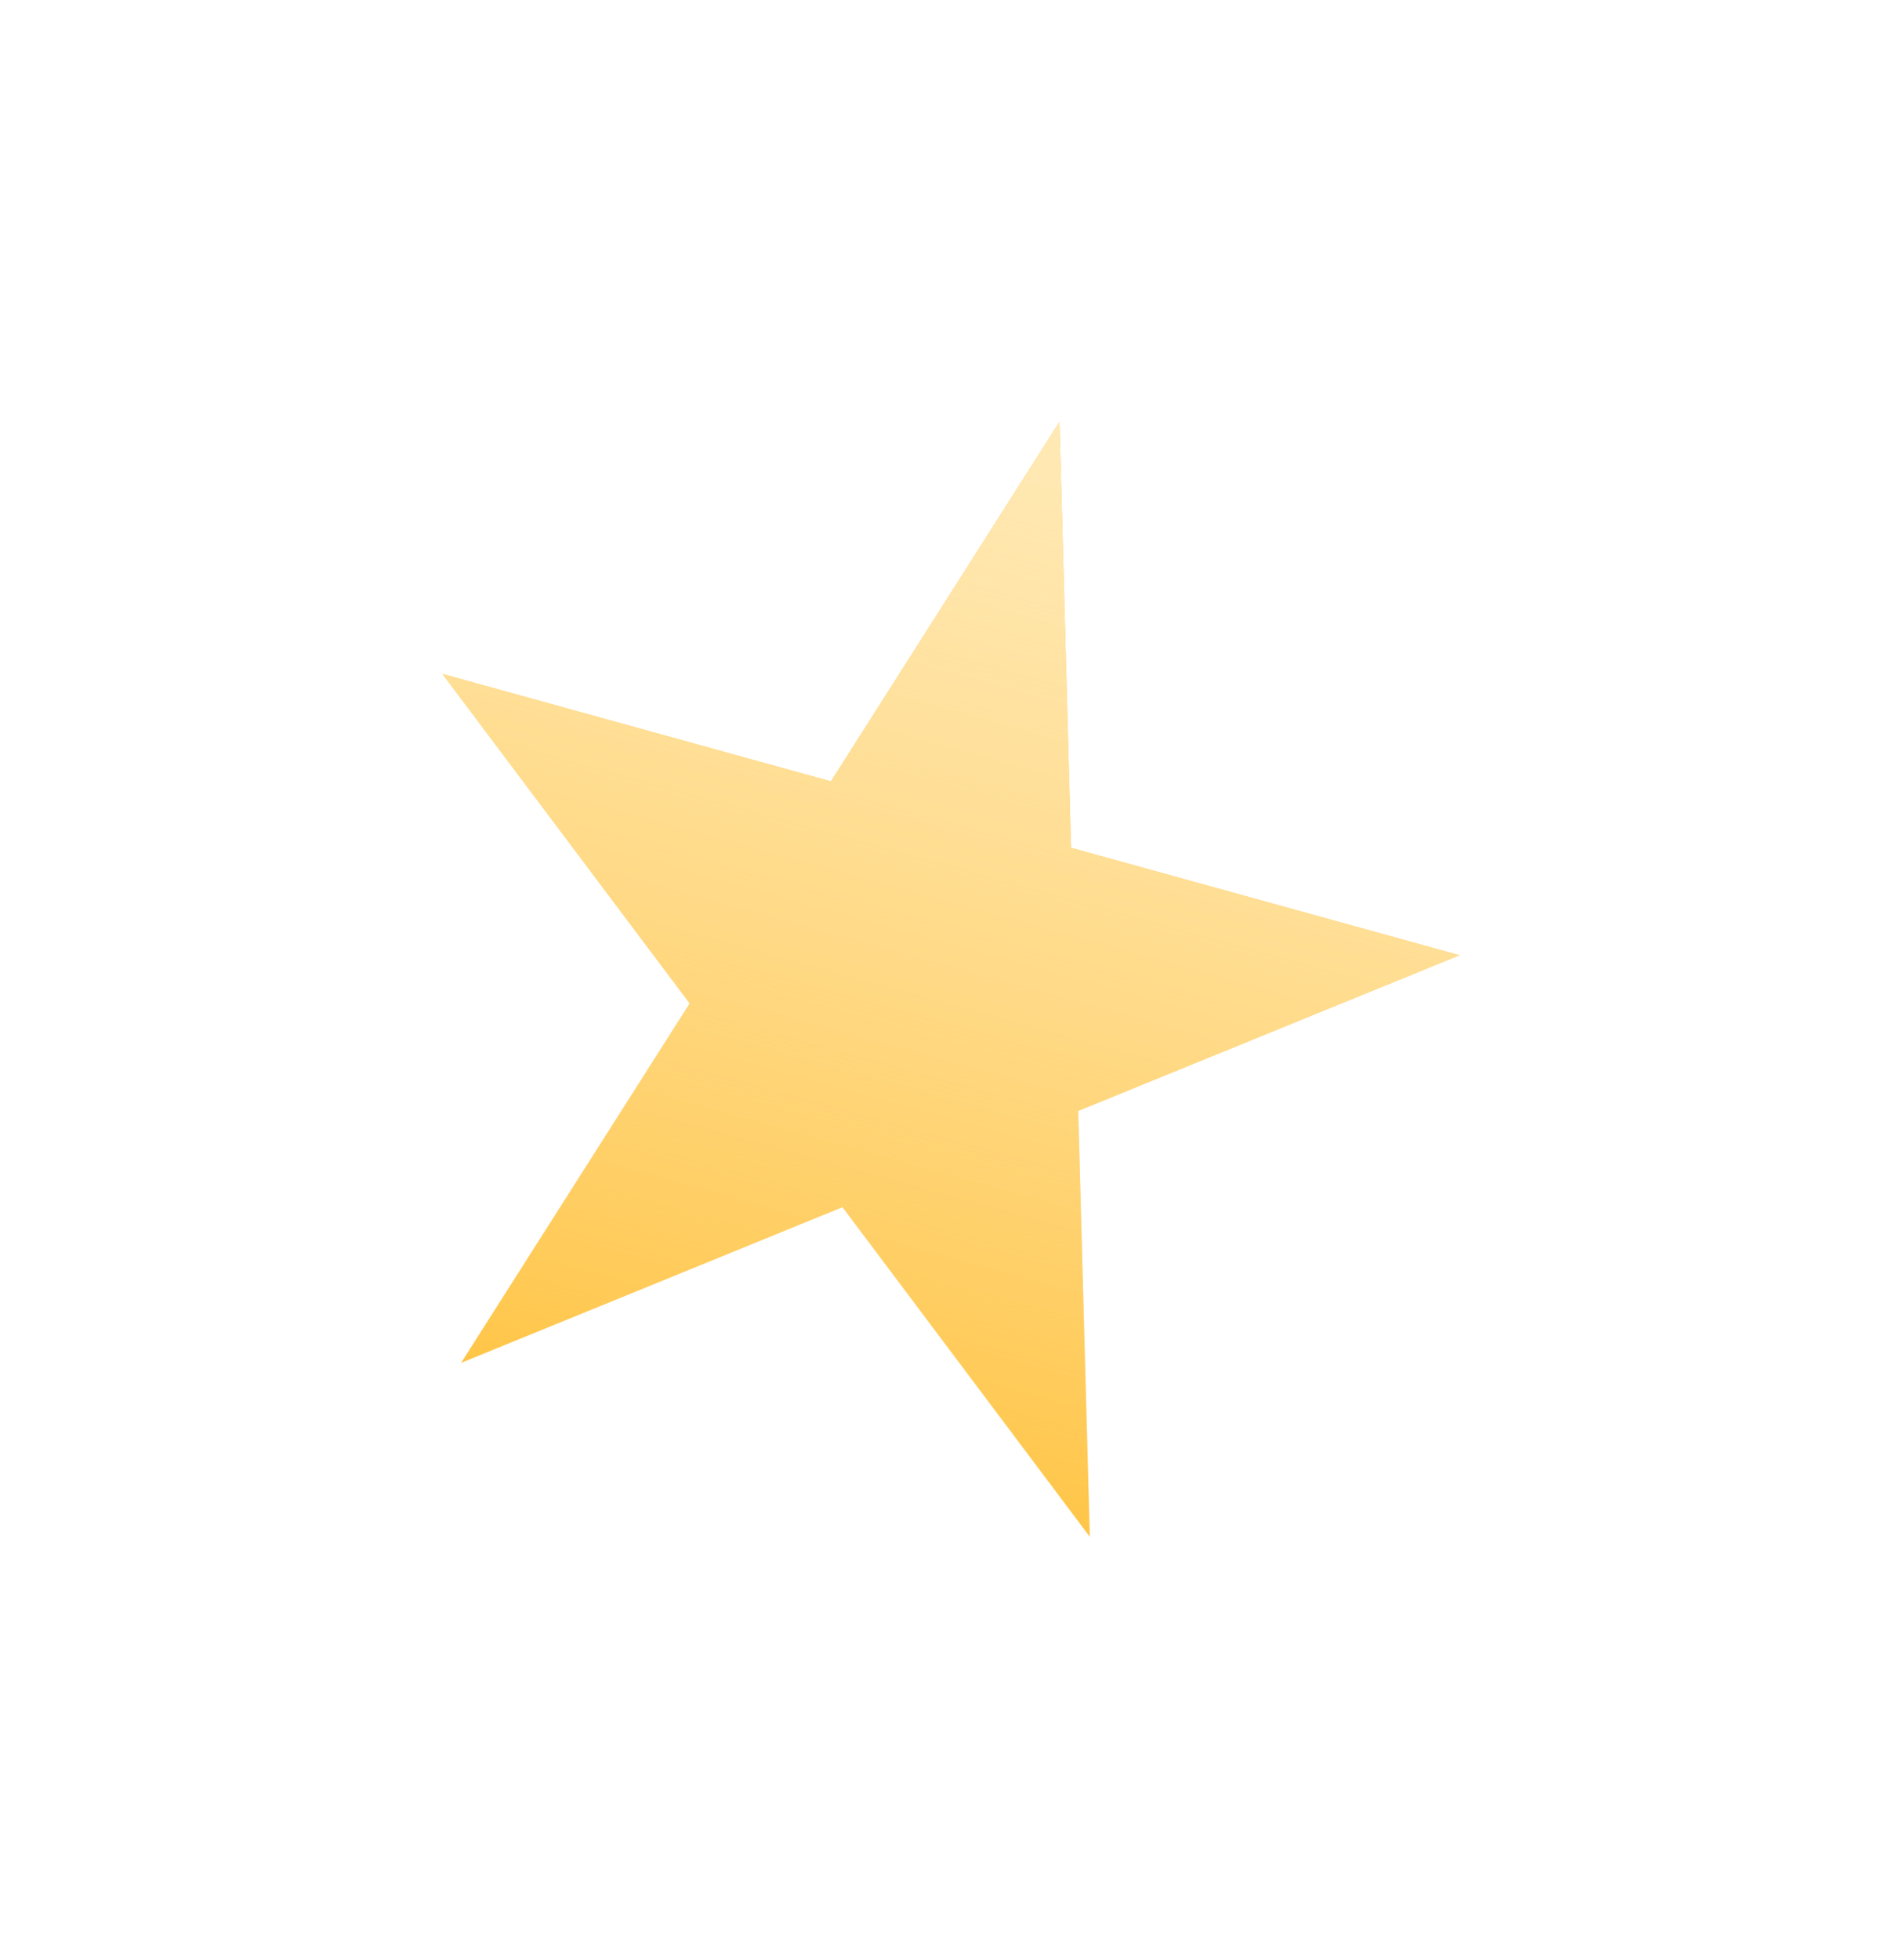 <?xml version="1.0" encoding="UTF-8"?> <svg xmlns="http://www.w3.org/2000/svg" width="90" height="93" viewBox="0 0 90 93" fill="none"> <g filter="url(#filter0_f_19_301)"> <path d="M50.291 20.018L50.841 40.22L69.285 45.319L51.181 52.706L51.731 72.908L39.992 57.271L21.888 64.658L32.737 47.607L20.997 31.97L39.442 37.069L50.291 20.018Z" fill="#FFC037"></path> </g> <path d="M50.291 20.018L50.841 40.22L69.285 45.319L51.181 52.706L51.731 72.908L39.992 57.271L21.888 64.658L32.737 47.607L20.997 31.97L39.442 37.069L50.291 20.018Z" fill="url(#paint0_linear_19_301)"></path> <defs> <filter id="filter0_f_19_301" x="0.998" y="0.018" width="88.288" height="92.89" filterUnits="userSpaceOnUse" color-interpolation-filters="sRGB"> <feFlood flood-opacity="0" result="BackgroundImageFix"></feFlood> <feBlend mode="normal" in="SourceGraphic" in2="BackgroundImageFix" result="shape"></feBlend> <feGaussianBlur stdDeviation="10" result="effect1_foregroundBlur_19_301"></feGaussianBlur> </filter> <linearGradient id="paint0_linear_19_301" x1="50.291" y1="20.018" x2="35.386" y2="73.931" gradientUnits="userSpaceOnUse"> <stop stop-color="#FFE9B5"></stop> <stop offset="1" stop-color="#FFF9EA" stop-opacity="0"></stop> </linearGradient> </defs> </svg> 